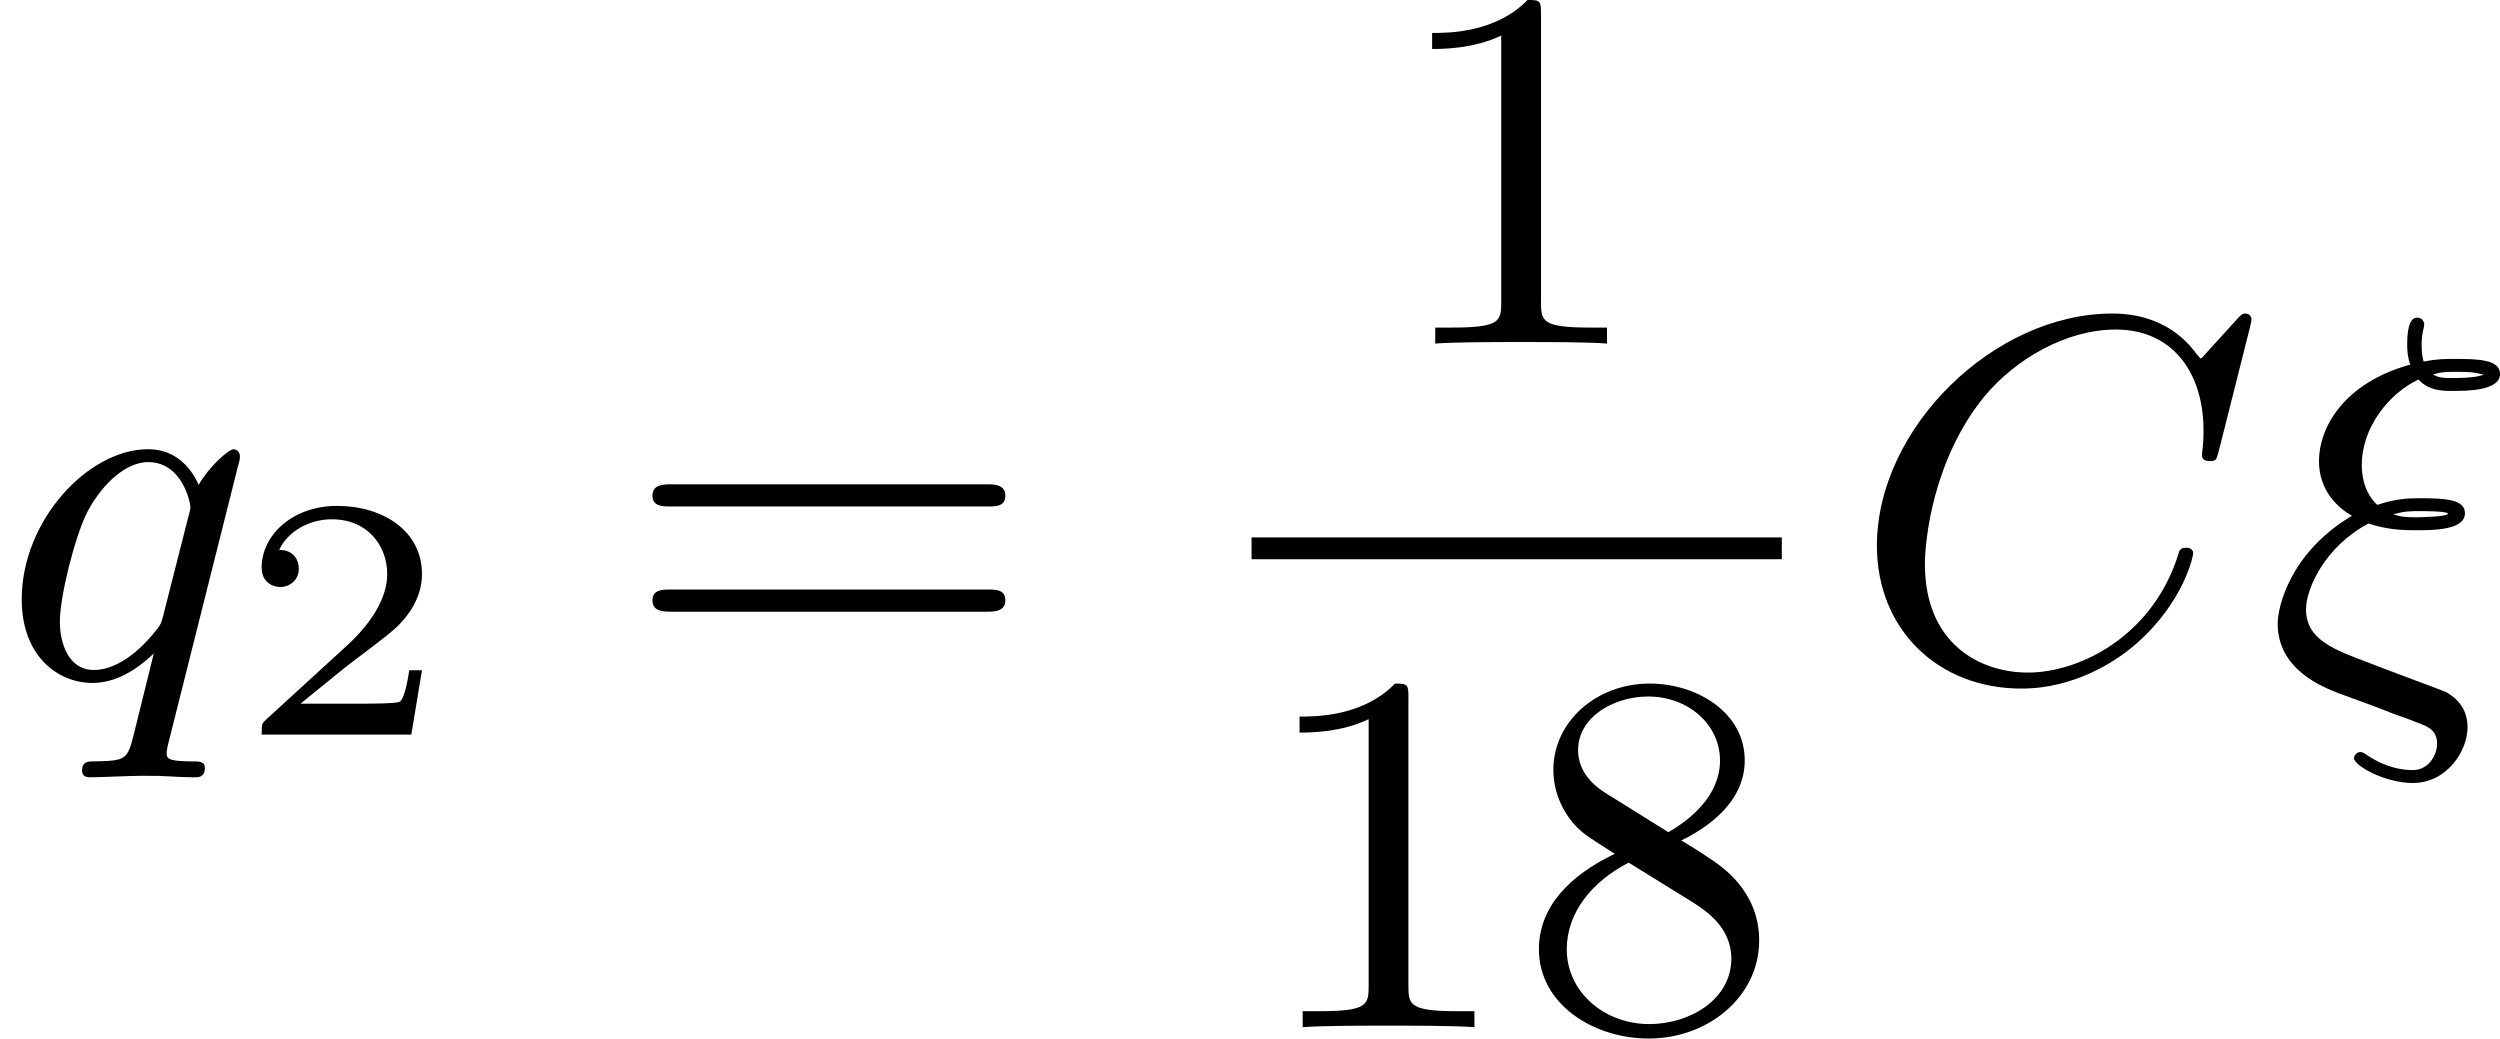 <?xml version='1.0' encoding='UTF-8'?>
<!-- This file was generated by dvisvgm 2.13.3 -->
<svg version='1.1' xmlns='http://www.w3.org/2000/svg' xmlns:xlink='http://www.w3.org/1999/xlink' width='86.897pt' height='36.098pt' viewBox='149.281 367.594 86.897 36.098'>
<defs>
<path id='g5-49' d='M2.726-5.73C2.726-5.954 2.717-5.972 2.493-5.972C1.937-5.398 1.112-5.398 .834-5.398V-5.12C1.004-5.12 1.551-5.12 2.035-5.353V-.717C2.035-.386 2.008-.278 1.175-.278H.888V0C1.21-.027 2.008-.027 2.376-.027S3.551-.027 3.873 0V-.278H3.587C2.753-.278 2.726-.386 2.726-.717V-5.73Z'/>
<path id='g5-56' d='M1.542-4.071C1.273-4.241 1.067-4.483 1.067-4.815C1.067-5.398 1.695-5.747 2.286-5.747C2.977-5.747 3.533-5.263 3.533-4.636S2.995-3.596 2.636-3.389L1.542-4.071ZM2.86-3.246C3.309-3.461 3.963-3.909 3.963-4.636C3.963-5.478 3.12-5.972 2.313-5.972C1.372-5.972 .637-5.299 .637-4.474C.637-4.133 .762-3.811 .977-3.551C1.13-3.38 1.184-3.344 1.704-3.013C.915-2.636 .386-2.089 .386-1.354C.386-.403 1.327 .197 2.295 .197C3.335 .197 4.214-.538 4.214-1.506C4.214-2.376 3.551-2.806 3.327-2.95C3.228-3.022 2.968-3.183 2.86-3.246ZM1.946-2.86L3.075-2.161C3.282-2.026 3.73-1.739 3.73-1.193C3.73-.484 3.013-.054 2.304-.054C1.524-.054 .87-.61 .87-1.354C.87-2 1.318-2.537 1.946-2.86Z'/>
<path id='g5-61' d='M6.348-2.968C6.474-2.968 6.644-2.968 6.644-3.156C6.644-3.353 6.447-3.353 6.312-3.353H.843C.708-3.353 .511-3.353 .511-3.156C.511-2.968 .69-2.968 .807-2.968H6.348ZM6.312-1.139C6.447-1.139 6.644-1.139 6.644-1.336C6.644-1.524 6.474-1.524 6.348-1.524H.807C.69-1.524 .511-1.524 .511-1.336C.511-1.139 .708-1.139 .843-1.139H6.312Z'/>
<path id='g3-50' d='M3.216-1.118H2.995C2.983-1.034 2.923-.64 2.833-.574C2.792-.538 2.307-.538 2.224-.538H1.106L1.871-1.16C2.074-1.321 2.606-1.704 2.792-1.883C2.971-2.062 3.216-2.367 3.216-2.792C3.216-3.539 2.54-3.975 1.739-3.975C.968-3.975 .43-3.467 .43-2.905C.43-2.6 .687-2.564 .753-2.564C.903-2.564 1.076-2.672 1.076-2.887C1.076-3.019 .998-3.21 .735-3.21C.873-3.515 1.237-3.742 1.65-3.742C2.277-3.742 2.612-3.276 2.612-2.792C2.612-2.367 2.331-1.931 1.913-1.548L.496-.251C.436-.191 .43-.185 .43 0H3.031L3.216-1.118Z'/>
<path id='g2-24' d='M1.784-2.672C2.134-2.555 2.43-2.555 2.609-2.555C2.905-2.555 3.461-2.555 3.461-2.851C3.461-3.084 3.138-3.111 2.708-3.111C2.502-3.111 2.277-3.111 1.937-2.995C1.82-3.102 1.668-3.318 1.668-3.694C1.668-4.331 2.134-4.932 2.654-5.174C2.833-4.976 3.075-4.976 3.246-4.976C3.488-4.976 4.071-4.976 4.071-5.272C4.071-5.523 3.676-5.532 3.3-5.532C3.093-5.532 2.986-5.532 2.744-5.487C2.717-5.559 2.708-5.685 2.708-5.774C2.708-5.99 2.753-6.07 2.753-6.133C2.753-6.178 2.717-6.25 2.627-6.25C2.457-6.25 2.457-5.882 2.457-5.783C2.457-5.73 2.457-5.577 2.511-5.434C1.345-5.111 .924-4.331 .924-3.757C.924-3.228 1.264-2.941 1.497-2.806C.412-2.161 .206-1.21 .206-.933C.206-.126 .995 .17 1.264 .278C1.587 .395 1.91 .511 2.224 .637C2.43 .708 2.546 .753 2.636 .789C2.806 .852 2.977 .915 2.977 1.157C2.977 1.345 2.833 1.614 2.555 1.614C2.385 1.614 2.098 1.578 1.775 1.363C1.695 1.309 1.677 1.3 1.641 1.3C1.587 1.3 1.533 1.354 1.533 1.408C1.533 1.533 2.062 1.838 2.555 1.838C3.147 1.838 3.506 1.282 3.506 .87C3.506 .574 3.353 .386 3.138 .26C3.084 .233 2.035-.152 1.838-.233C1.166-.484 .699-.655 .699-1.184C.699-1.533 1.022-2.268 1.784-2.672ZM3.775-5.254C3.712-5.236 3.613-5.2 3.255-5.2C3.102-5.2 3.004-5.2 2.905-5.263C3.058-5.308 3.147-5.308 3.318-5.308C3.578-5.308 3.613-5.299 3.775-5.263V-5.254ZM2.215-2.833C2.421-2.887 2.502-2.887 2.699-2.887C2.744-2.887 3.165-2.887 3.165-2.842C3.165-2.789 2.654-2.78 2.636-2.78C2.466-2.78 2.367-2.78 2.215-2.833Z'/>
<path id='g2-67' d='M6.94-6.079C6.967-6.187 6.967-6.205 6.967-6.223C6.967-6.232 6.958-6.321 6.859-6.321C6.805-6.321 6.779-6.294 6.716-6.223L6.169-5.622C6.133-5.577 6.097-5.541 6.088-5.541S6.07-5.55 6.016-5.613C5.882-5.792 5.478-6.321 4.546-6.321C2.493-6.321 .457-4.331 .457-2.286C.457-.825 1.524 .197 2.968 .197C3.9 .197 4.636-.287 4.985-.601C5.801-1.327 5.954-2.116 5.954-2.152S5.936-2.251 5.828-2.251C5.73-2.251 5.712-2.197 5.703-2.161C5.263-.717 3.981-.081 3.084-.081C2.215-.081 1.291-.61 1.291-1.964C1.291-2.367 1.426-3.784 2.331-4.887C2.869-5.532 3.748-6.043 4.609-6.043C5.604-6.043 6.133-5.281 6.133-4.295C6.133-3.99 6.106-3.927 6.106-3.856C6.106-3.757 6.214-3.757 6.241-3.757C6.357-3.757 6.357-3.775 6.402-3.945L6.94-6.079Z'/>
<path id='g2-113' d='M4.133-3.658C4.169-3.784 4.169-3.802 4.169-3.838C4.169-3.945 4.08-3.963 4.062-3.963C3.972-3.963 3.631-3.658 3.452-3.344C3.309-3.667 3.031-3.963 2.573-3.963C1.533-3.963 .377-2.726 .377-1.354C.377-.368 1.004 .099 1.605 .099C1.991 .099 2.34-.099 2.672-.412L2.331 .968C2.215 1.426 2.206 1.453 1.641 1.462C1.533 1.462 1.426 1.462 1.426 1.623C1.426 1.641 1.426 1.739 1.551 1.739C1.748 1.739 2.26 1.713 2.457 1.713C2.753 1.713 2.771 1.713 2.914 1.722C3.031 1.731 3.282 1.739 3.389 1.739C3.443 1.739 3.56 1.739 3.56 1.578C3.56 1.462 3.47 1.462 3.318 1.462C2.896 1.462 2.896 1.399 2.896 1.318C2.896 1.309 2.896 1.255 2.932 1.121L4.133-3.658ZM2.842-1.094C2.798-.924 2.798-.915 2.654-.744C2.331-.359 1.964-.126 1.632-.126C1.193-.126 1.04-.583 1.04-.968C1.04-1.408 1.3-2.439 1.515-2.869C1.802-3.407 2.215-3.739 2.573-3.739C3.174-3.739 3.309-3.022 3.309-2.959C3.309-2.914 3.291-2.86 3.282-2.824L2.842-1.094Z'/>
</defs>
<g id='page3' transform='matrix(2 0 0 2 0 0)'>
<use x='74.641' y='195.567' xlink:href='#g2-113'/>
<use x='78.758' y='196.564' xlink:href='#g3-50'/>
<use x='85.469' y='195.567' xlink:href='#g5-61'/>
<use x='98.696' y='189.768' xlink:href='#g5-49'/>
<rect x='96.392' y='193.137' height='.379' width='9.215'/>
<use x='96.392' y='201.649' xlink:href='#g5-49'/>
<use x='101' y='201.649' xlink:href='#g5-56'/>
<use x='106.803' y='195.567' xlink:href='#g2-67'/>
<use x='114.019' y='195.567' xlink:href='#g2-24'/>
</g>
</svg>